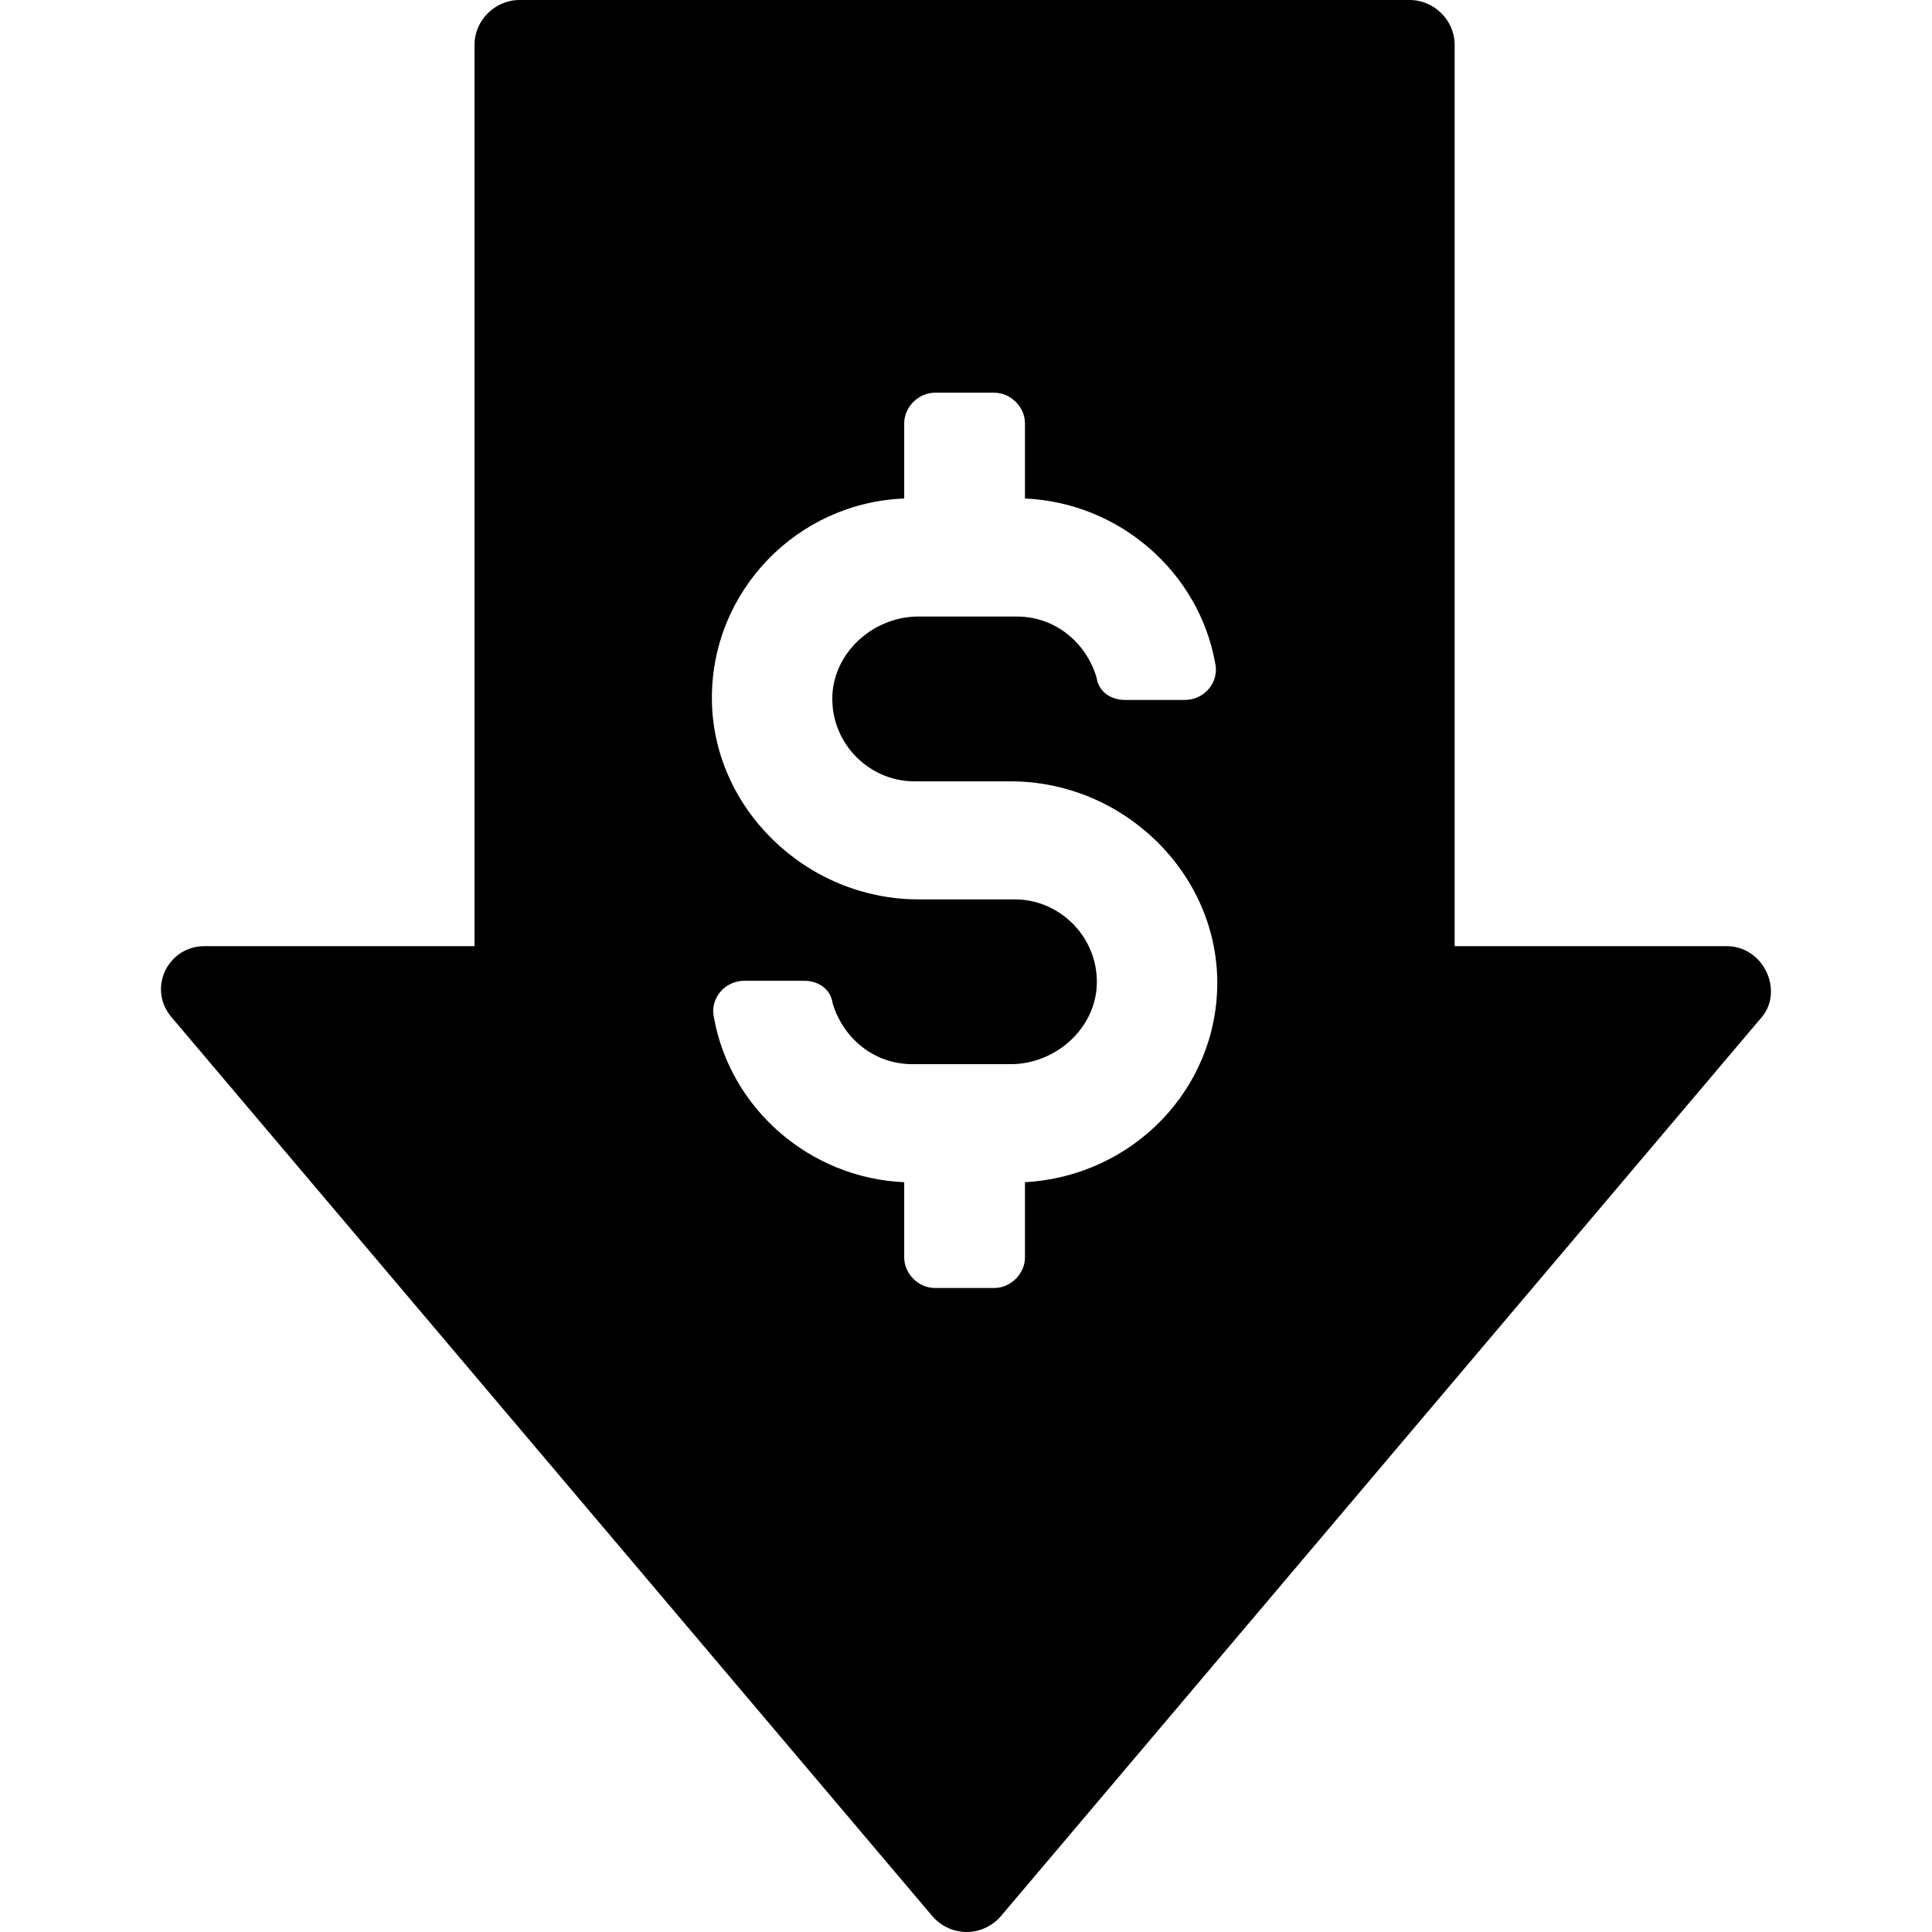 <svg width="64" height="64" viewBox="0 0 64 64" fill="none" xmlns="http://www.w3.org/2000/svg">
<path d="M57.202 31.343H48.187V1.483C48.187 0.674 47.509 0 46.696 0H17.21C16.397 0 15.719 0.674 15.719 1.483V31.343H6.772C5.552 31.343 4.874 32.758 5.687 33.702L30.902 63.495C31.512 64.168 32.529 64.168 33.139 63.495L58.354 33.702C59.1 32.826 58.422 31.343 57.202 31.343ZM33.953 39.162V41.656C33.953 42.195 33.478 42.667 32.936 42.667H30.97C30.428 42.667 29.953 42.195 29.953 41.656V39.162C26.835 39.027 24.192 36.735 23.649 33.702C23.514 33.095 23.988 32.489 24.666 32.489H26.632C27.106 32.489 27.513 32.758 27.581 33.23C27.92 34.376 28.937 35.252 30.224 35.252H33.478C34.901 35.252 36.189 34.174 36.325 32.758C36.461 31.141 35.173 29.793 33.614 29.793H30.428C26.7 29.793 23.582 26.759 23.582 23.119C23.582 19.547 26.429 16.649 29.953 16.514V14.02C29.953 13.481 30.428 13.009 30.97 13.009H32.936C33.478 13.009 33.953 13.481 33.953 14.02V16.514C37.071 16.649 39.714 18.941 40.256 21.974C40.392 22.58 39.917 23.187 39.24 23.187H37.274C36.799 23.187 36.393 22.917 36.325 22.445C35.986 21.3 34.969 20.423 33.681 20.423H30.428C29.004 20.423 27.716 21.502 27.581 22.917C27.445 24.535 28.733 25.883 30.292 25.883H33.478C37.206 25.883 40.324 28.916 40.324 32.556C40.324 36.061 37.545 38.959 33.953 39.162Z" fill="black"/>
</svg>
